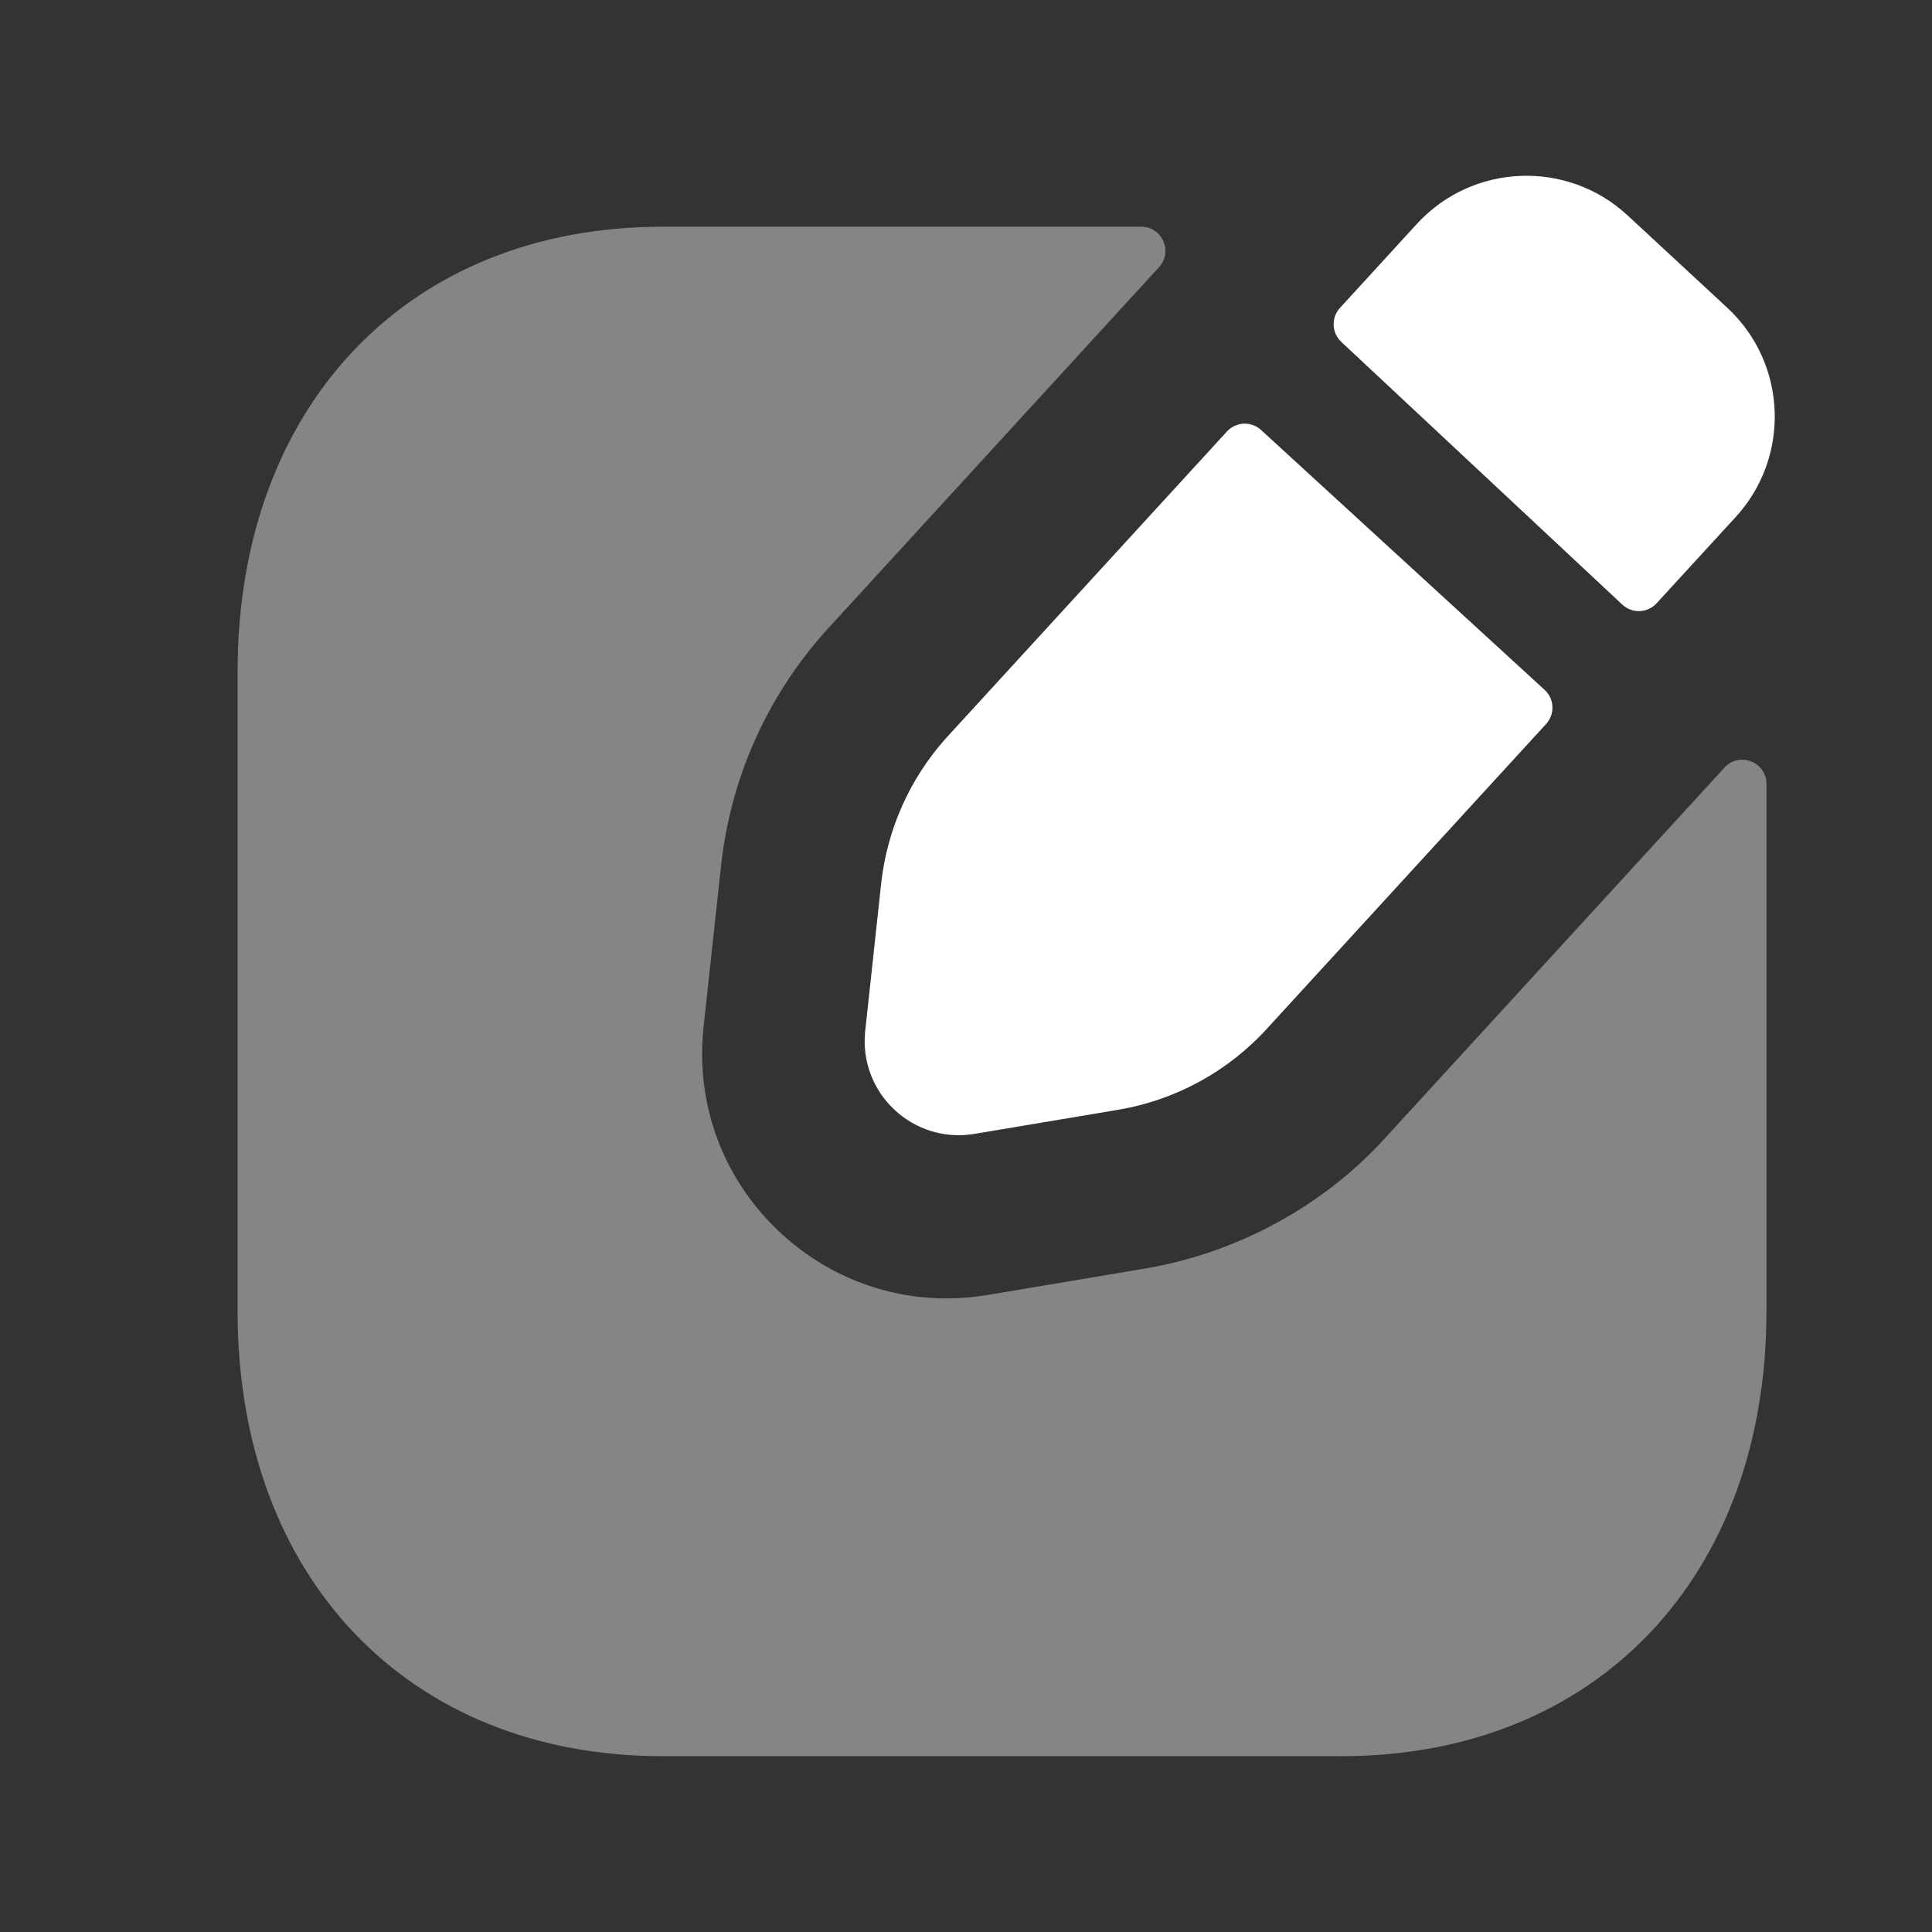<svg width="38" height="38" viewBox="0 0 38 38" fill="none" xmlns="http://www.w3.org/2000/svg">
<rect x="0" y="0" width="38" height="38" fill="#333333" stroke="none"/>
<path opacity="0.4" fill-rule="evenodd" clip-rule="evenodd" d="M22.514 24.952L19.428 25.47C19.156 25.514 18.885 25.538 18.616 25.538C17.398 25.538 16.23 25.077 15.323 24.222C14.216 23.177 13.674 21.71 13.839 20.196L14.181 17.039C14.368 15.311 15.079 13.712 16.236 12.417L22.797 5.255C23.076 4.95 22.86 4.459 22.447 4.459H13.03C8.031 4.459 4.673 7.976 4.673 13.209V25.791C4.673 31.026 8.031 34.542 13.03 34.542H26.385C31.385 34.542 34.744 31.026 34.744 25.791V15.418C34.744 14.985 34.211 14.778 33.918 15.098L27.286 22.337C26.067 23.7 24.362 24.64 22.514 24.952Z" fill="white"/>
<path fill-rule="evenodd" clip-rule="evenodd" d="M17.331 17.38L17.018 20.276C16.885 21.497 17.955 22.505 19.166 22.302L21.988 21.829C23.134 21.636 24.179 21.061 24.952 20.197L30.41 14.24C30.587 14.047 30.574 13.746 30.381 13.569L24.803 8.457C24.61 8.28 24.309 8.293 24.132 8.487L18.601 14.525C17.89 15.322 17.447 16.319 17.331 17.38Z" fill="white"/>
<path fill-rule="evenodd" clip-rule="evenodd" d="M31.909 11.892C32.102 12.072 32.405 12.061 32.583 11.866L34.129 10.18C35.226 8.994 35.155 7.145 33.969 6.049L32.011 4.235C30.826 3.139 28.975 3.21 27.878 4.393L26.355 6.057C26.18 6.249 26.191 6.547 26.382 6.725L31.909 11.892Z" fill="white"/>
</svg>
